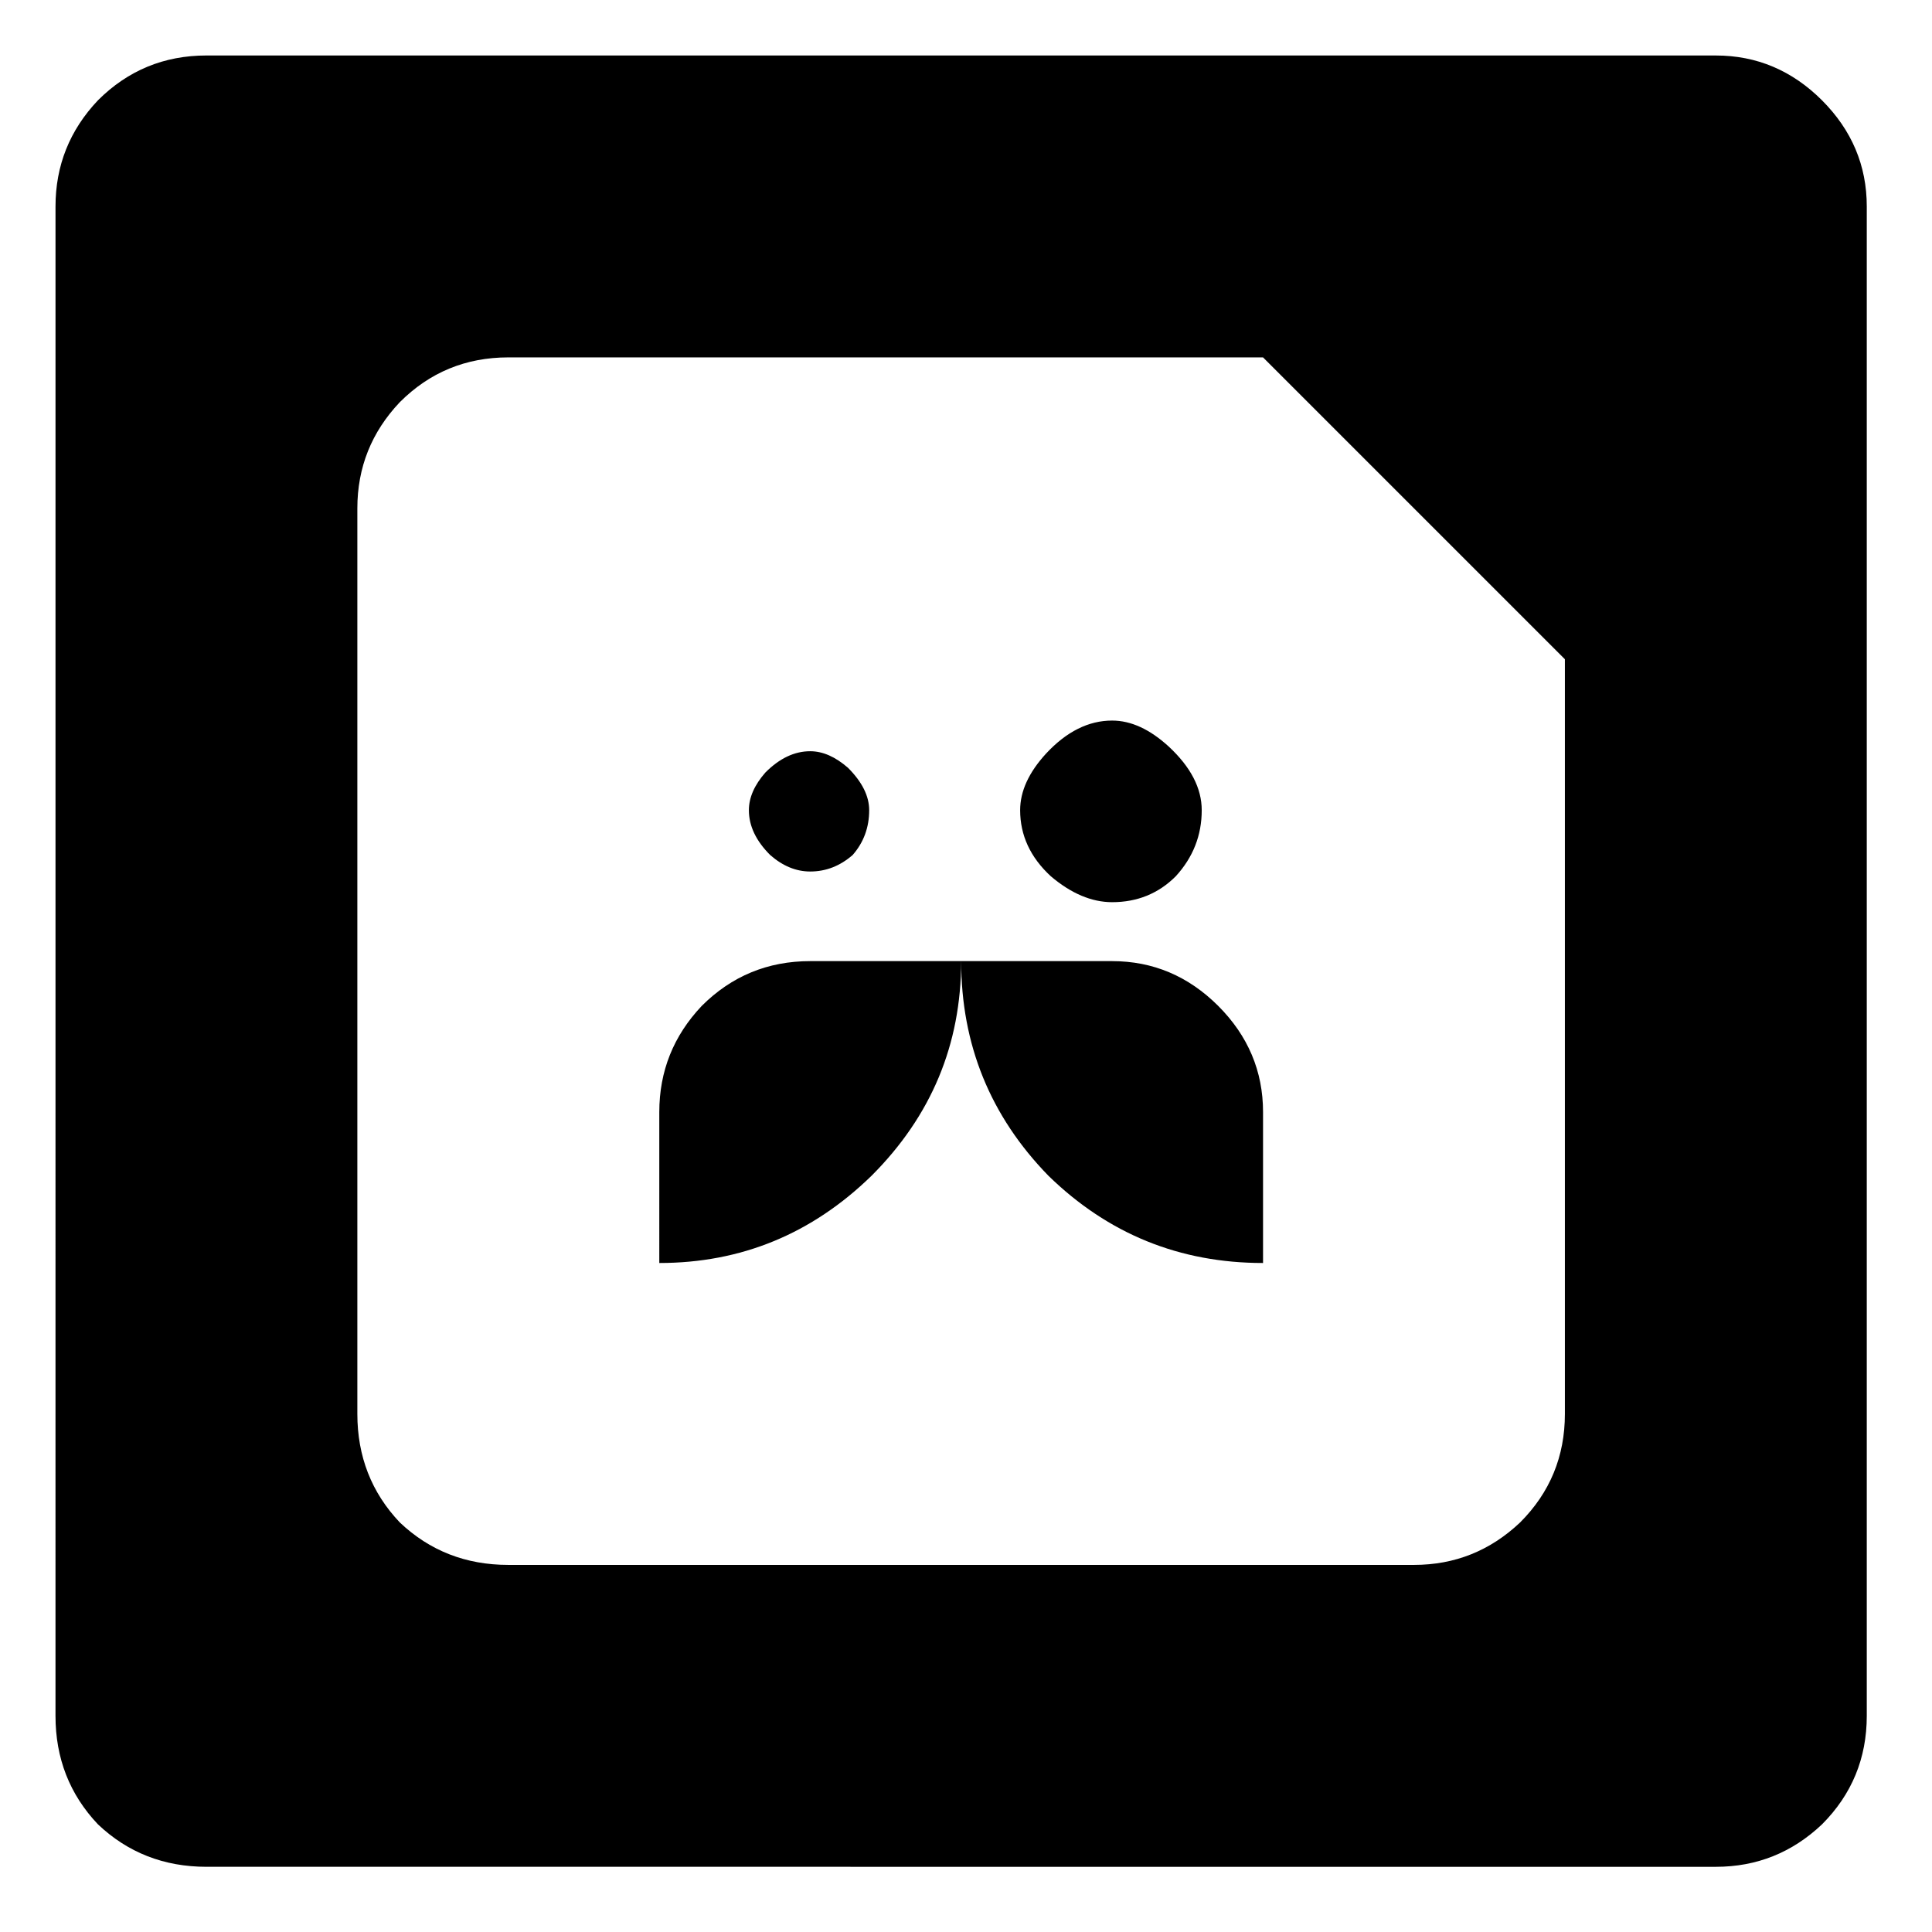 <?xml version="1.0" encoding="UTF-8"?>
<!-- Uploaded to: SVG Repo, www.svgrepo.com, Generator: SVG Repo Mixer Tools -->
<svg fill="#000000" width="800px" height="800px" version="1.1" viewBox="144 144 512 512" xmlns="http://www.w3.org/2000/svg">
 <path d="m198.71 638.72c-11.254 0-20.844-3.75-28.754-11.25-7.5-7.914-11.25-17.508-11.25-28.754l0.004-400.01c0-10.828 3.75-20.211 11.25-28.129 7.914-7.906 17.5-11.875 28.754-11.875l400 0.004c10.836 0 20.211 3.969 28.133 11.875 7.902 7.918 11.867 17.301 11.867 28.129v400.01c0 11.25-3.969 20.844-11.867 28.754-7.922 7.5-17.301 11.25-28.133 11.25zm320.01-80.004c10.824 0 20.199-3.75 28.125-11.25 7.914-7.914 11.867-17.508 11.867-28.754v-200.01l-79.996-79.992h-200.01c-11.254 0-20.844 3.957-28.75 11.867-7.504 7.922-11.254 17.301-11.254 28.125v240.01c0 11.25 3.75 20.844 11.254 28.754 7.906 7.5 17.5 11.25 28.75 11.25zm-200-120c0-10.836 3.75-20.215 11.25-28.141 7.902-7.902 17.496-11.867 28.742-11.867h40.004c0 22.09-7.914 41.051-23.754 56.883-15.836 15.422-34.582 23.117-56.242 23.117zm29.375-68.137c-3.75-3.75-5.633-7.695-5.633-11.867 0-3.336 1.457-6.66 4.379-9.996 3.75-3.762 7.707-5.633 11.867-5.633 3.336 0 6.66 1.469 10.008 4.379 3.75 3.75 5.625 7.5 5.625 11.25 0 4.586-1.469 8.543-4.371 11.867-3.348 2.922-7.098 4.379-11.258 4.379-3.75 0-7.293-1.461-10.617-4.379zm73.754 85.012c-15.422-15.824-23.129-34.793-23.129-56.883h39.996c10.836 0 20.211 3.969 28.125 11.867 7.914 7.922 11.879 17.305 11.879 28.141v39.992c-22.094 0-41.047-7.695-56.871-23.117zm0.621-79.379c-5.414-5-8.121-10.836-8.121-17.508 0-5 2.281-9.996 6.867-14.996 5.414-5.832 11.258-8.75 17.508-8.75 5 0 9.996 2.301 14.996 6.879 5.832 5.414 8.75 11.043 8.75 16.875 0 6.672-2.301 12.5-6.879 17.508-4.586 4.586-10.215 6.867-16.875 6.867-5.414-0.008-10.844-2.289-16.246-6.875z"/>
</svg>